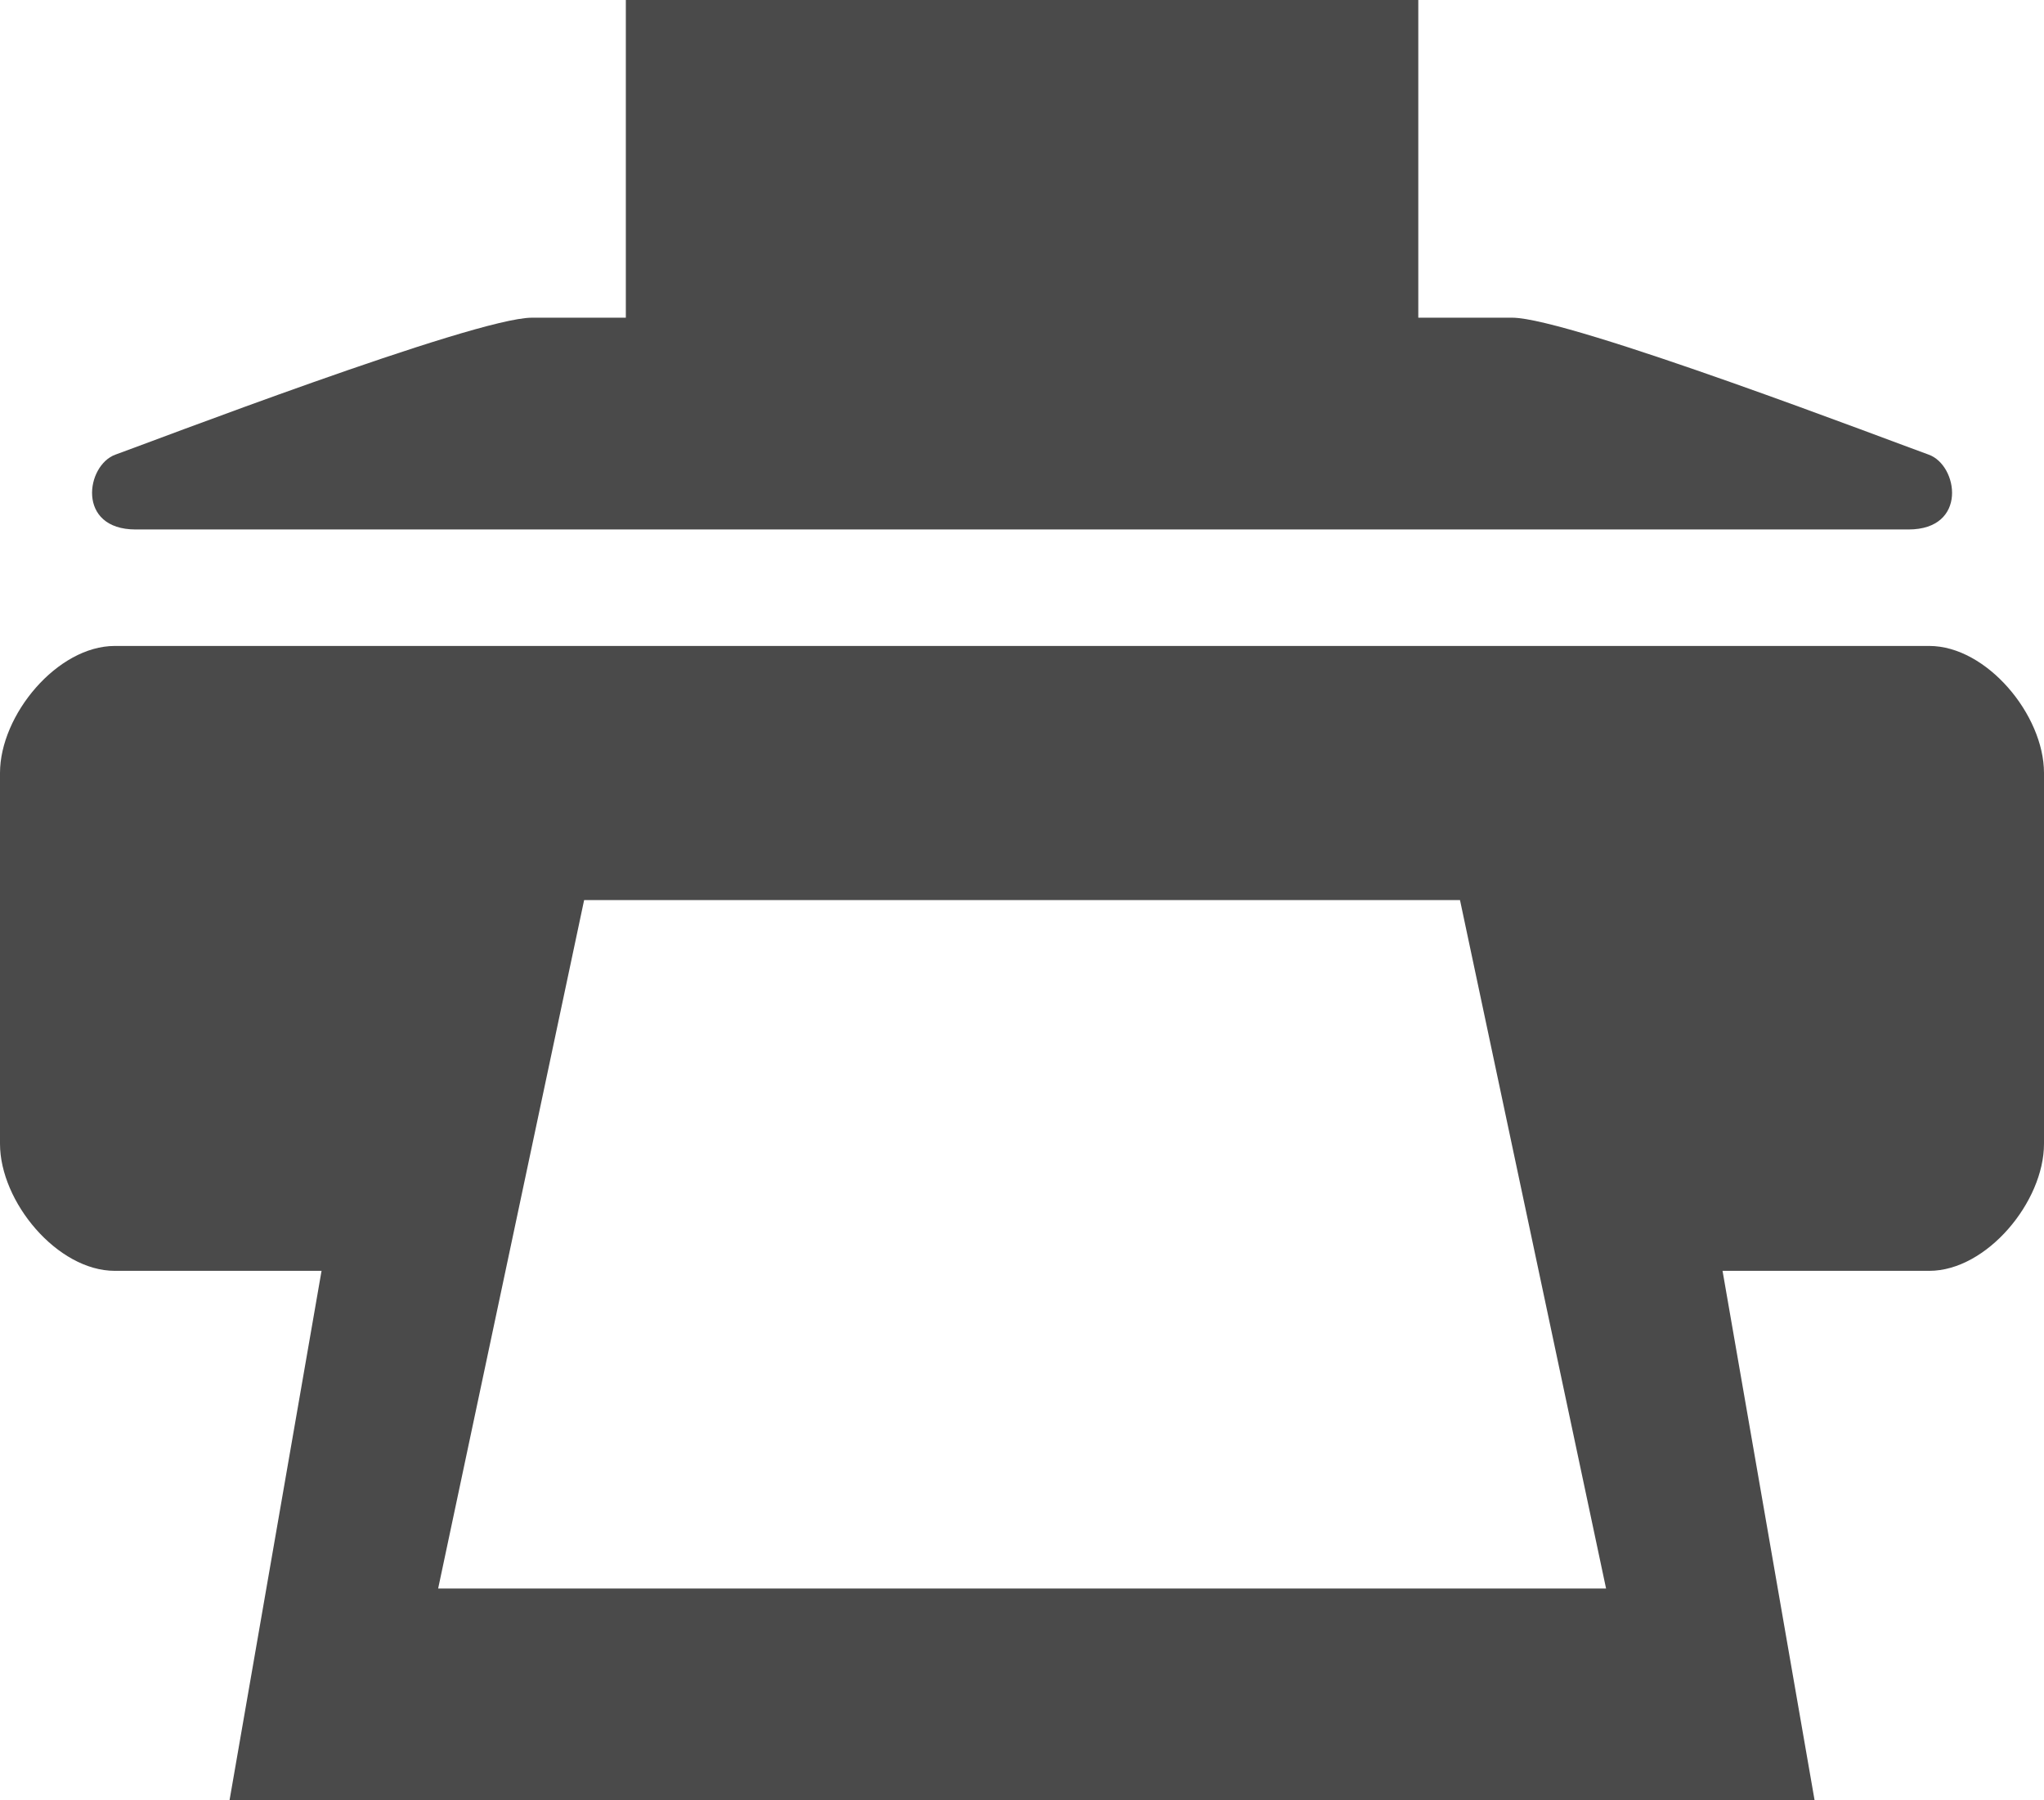 <?xml version="1.0" encoding="UTF-8"?>
<svg width="67px" height="59px" viewBox="0 0 67 59" version="1.1" xmlns="http://www.w3.org/2000/svg" xmlns:xlink="http://www.w3.org/1999/xlink">
    <!-- Generator: sketchtool 57 (101010) - https://sketch.com -->
    <title>3584B327-DB76-4278-BD41-63808AF88316</title>
    <desc>Created with sketchtool.</desc>
    <g id="Page-1" stroke="none" stroke-width="1" fill="none" fill-rule="evenodd">
        <g id="Icons" transform="translate(-1106, -684)" fill="#4A4A4A">
            <path d="M1110.447,701.351 L1168.557,701.351 C1170.507,701.351 1170.19,699.241 1169.216,698.897 C1168.243,698.554 1157.447,694.411 1155.569,694.411 L1152.49,694.411 L1152.49,684 L1126.514,684 L1126.514,694.411 L1123.434,694.411 C1121.556,694.411 1110.757,698.554 1109.787,698.897 C1108.817,699.241 1108.496,701.351 1110.447,701.351 L1110.447,701.351 Z M1169.24,705.168 L1109.763,705.168 C1107.882,705.168 1106,707.425 1106,709.332 L1106,721.481 C1106,723.388 1107.882,725.646 1109.763,725.646 L1116.54,725.646 L1113.523,743 L1165.481,743 L1162.463,725.646 L1169.24,725.646 C1171.118,725.646 1173,723.388 1173,721.481 L1173,709.332 C1173,707.425 1171.118,705.168 1169.24,705.168 L1169.24,705.168 Z M1120.362,736.056 L1125.147,713.496 L1153.857,713.496 L1158.645,736.056 L1120.362,736.056 L1120.362,736.056 Z" id="Drucken"></path>
        </g>
    </g>
</svg>